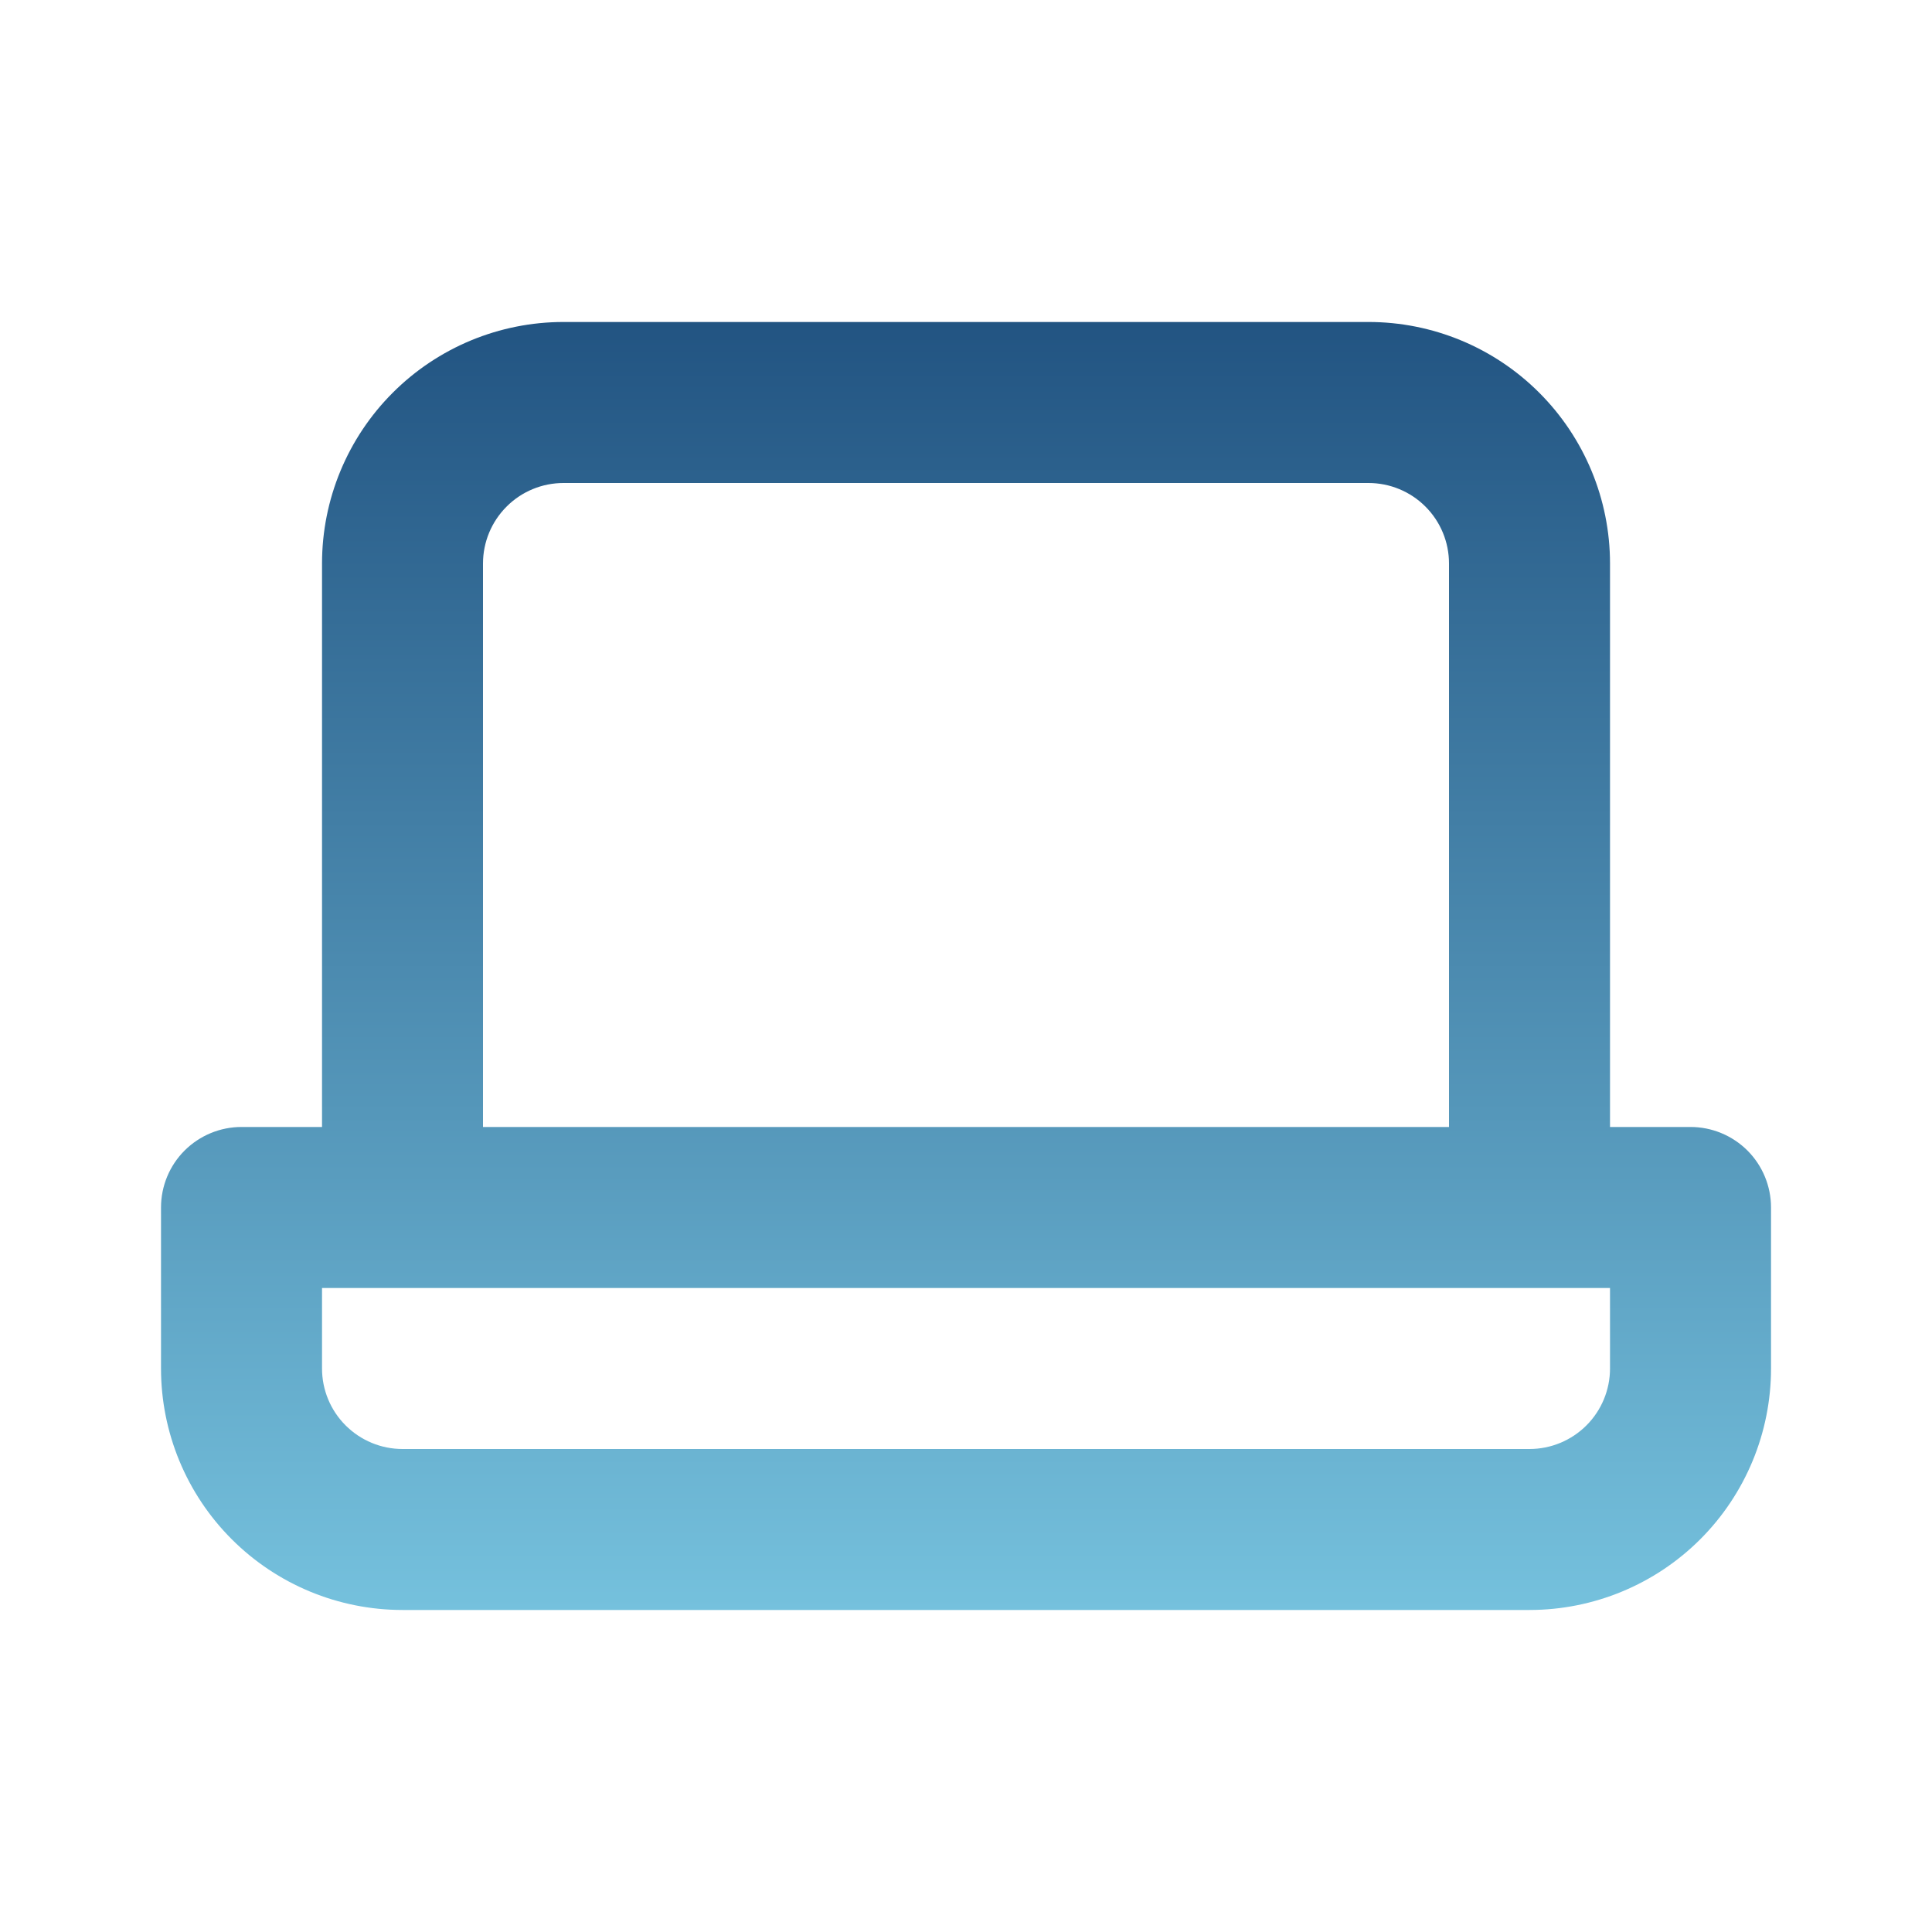 <svg width="50" height="50" viewBox="0 0 50 50" fill="none" xmlns="http://www.w3.org/2000/svg">
<g clip-path="url(#clip0_8334_1787)">
<path d="M43.75 29.166H41.667V14.583C41.667 12.925 41.008 11.336 39.836 10.164C38.664 8.991 37.075 8.333 35.417 8.333H14.584C12.926 8.333 11.336 8.991 10.164 10.164C8.992 11.336 8.334 12.925 8.334 14.583V29.166H6.25C5.698 29.166 5.168 29.386 4.777 29.776C4.386 30.167 4.167 30.697 4.167 31.25V35.416C4.167 37.074 4.825 38.664 5.998 39.836C7.17 41.008 8.759 41.666 10.417 41.666H39.584C41.241 41.666 42.831 41.008 44.003 39.836C45.175 38.664 45.834 37.074 45.834 35.416V31.25C45.834 30.697 45.614 30.167 45.224 29.776C44.833 29.386 44.303 29.166 43.75 29.166ZM12.5 14.583C12.5 14.03 12.72 13.501 13.111 13.11C13.501 12.719 14.031 12.5 14.584 12.5H35.417C35.969 12.5 36.499 12.719 36.89 13.11C37.281 13.501 37.5 14.03 37.5 14.583V29.166H12.5V14.583ZM41.667 35.416C41.667 35.969 41.447 36.499 41.057 36.889C40.666 37.28 40.136 37.5 39.584 37.5H10.417C9.864 37.5 9.335 37.28 8.944 36.889C8.553 36.499 8.334 35.969 8.334 35.416V33.333H41.667V35.416Z" fill="url(#paint0_linear_8334_1787)"/>
</g>
<defs>
<linearGradient id="paint0_linear_8334_1787" x1="25" y1="8.333" x2="25" y2="41.666" gradientUnits="userSpaceOnUse">
<stop stop-color="#225482"/>
<stop offset="1" stop-color="#75C1DD"/>
</linearGradient>
<clipPath id="clip0_8334_1787">
<rect width="50" height="50" fill="white"/>
</clipPath>
</defs>
</svg>
